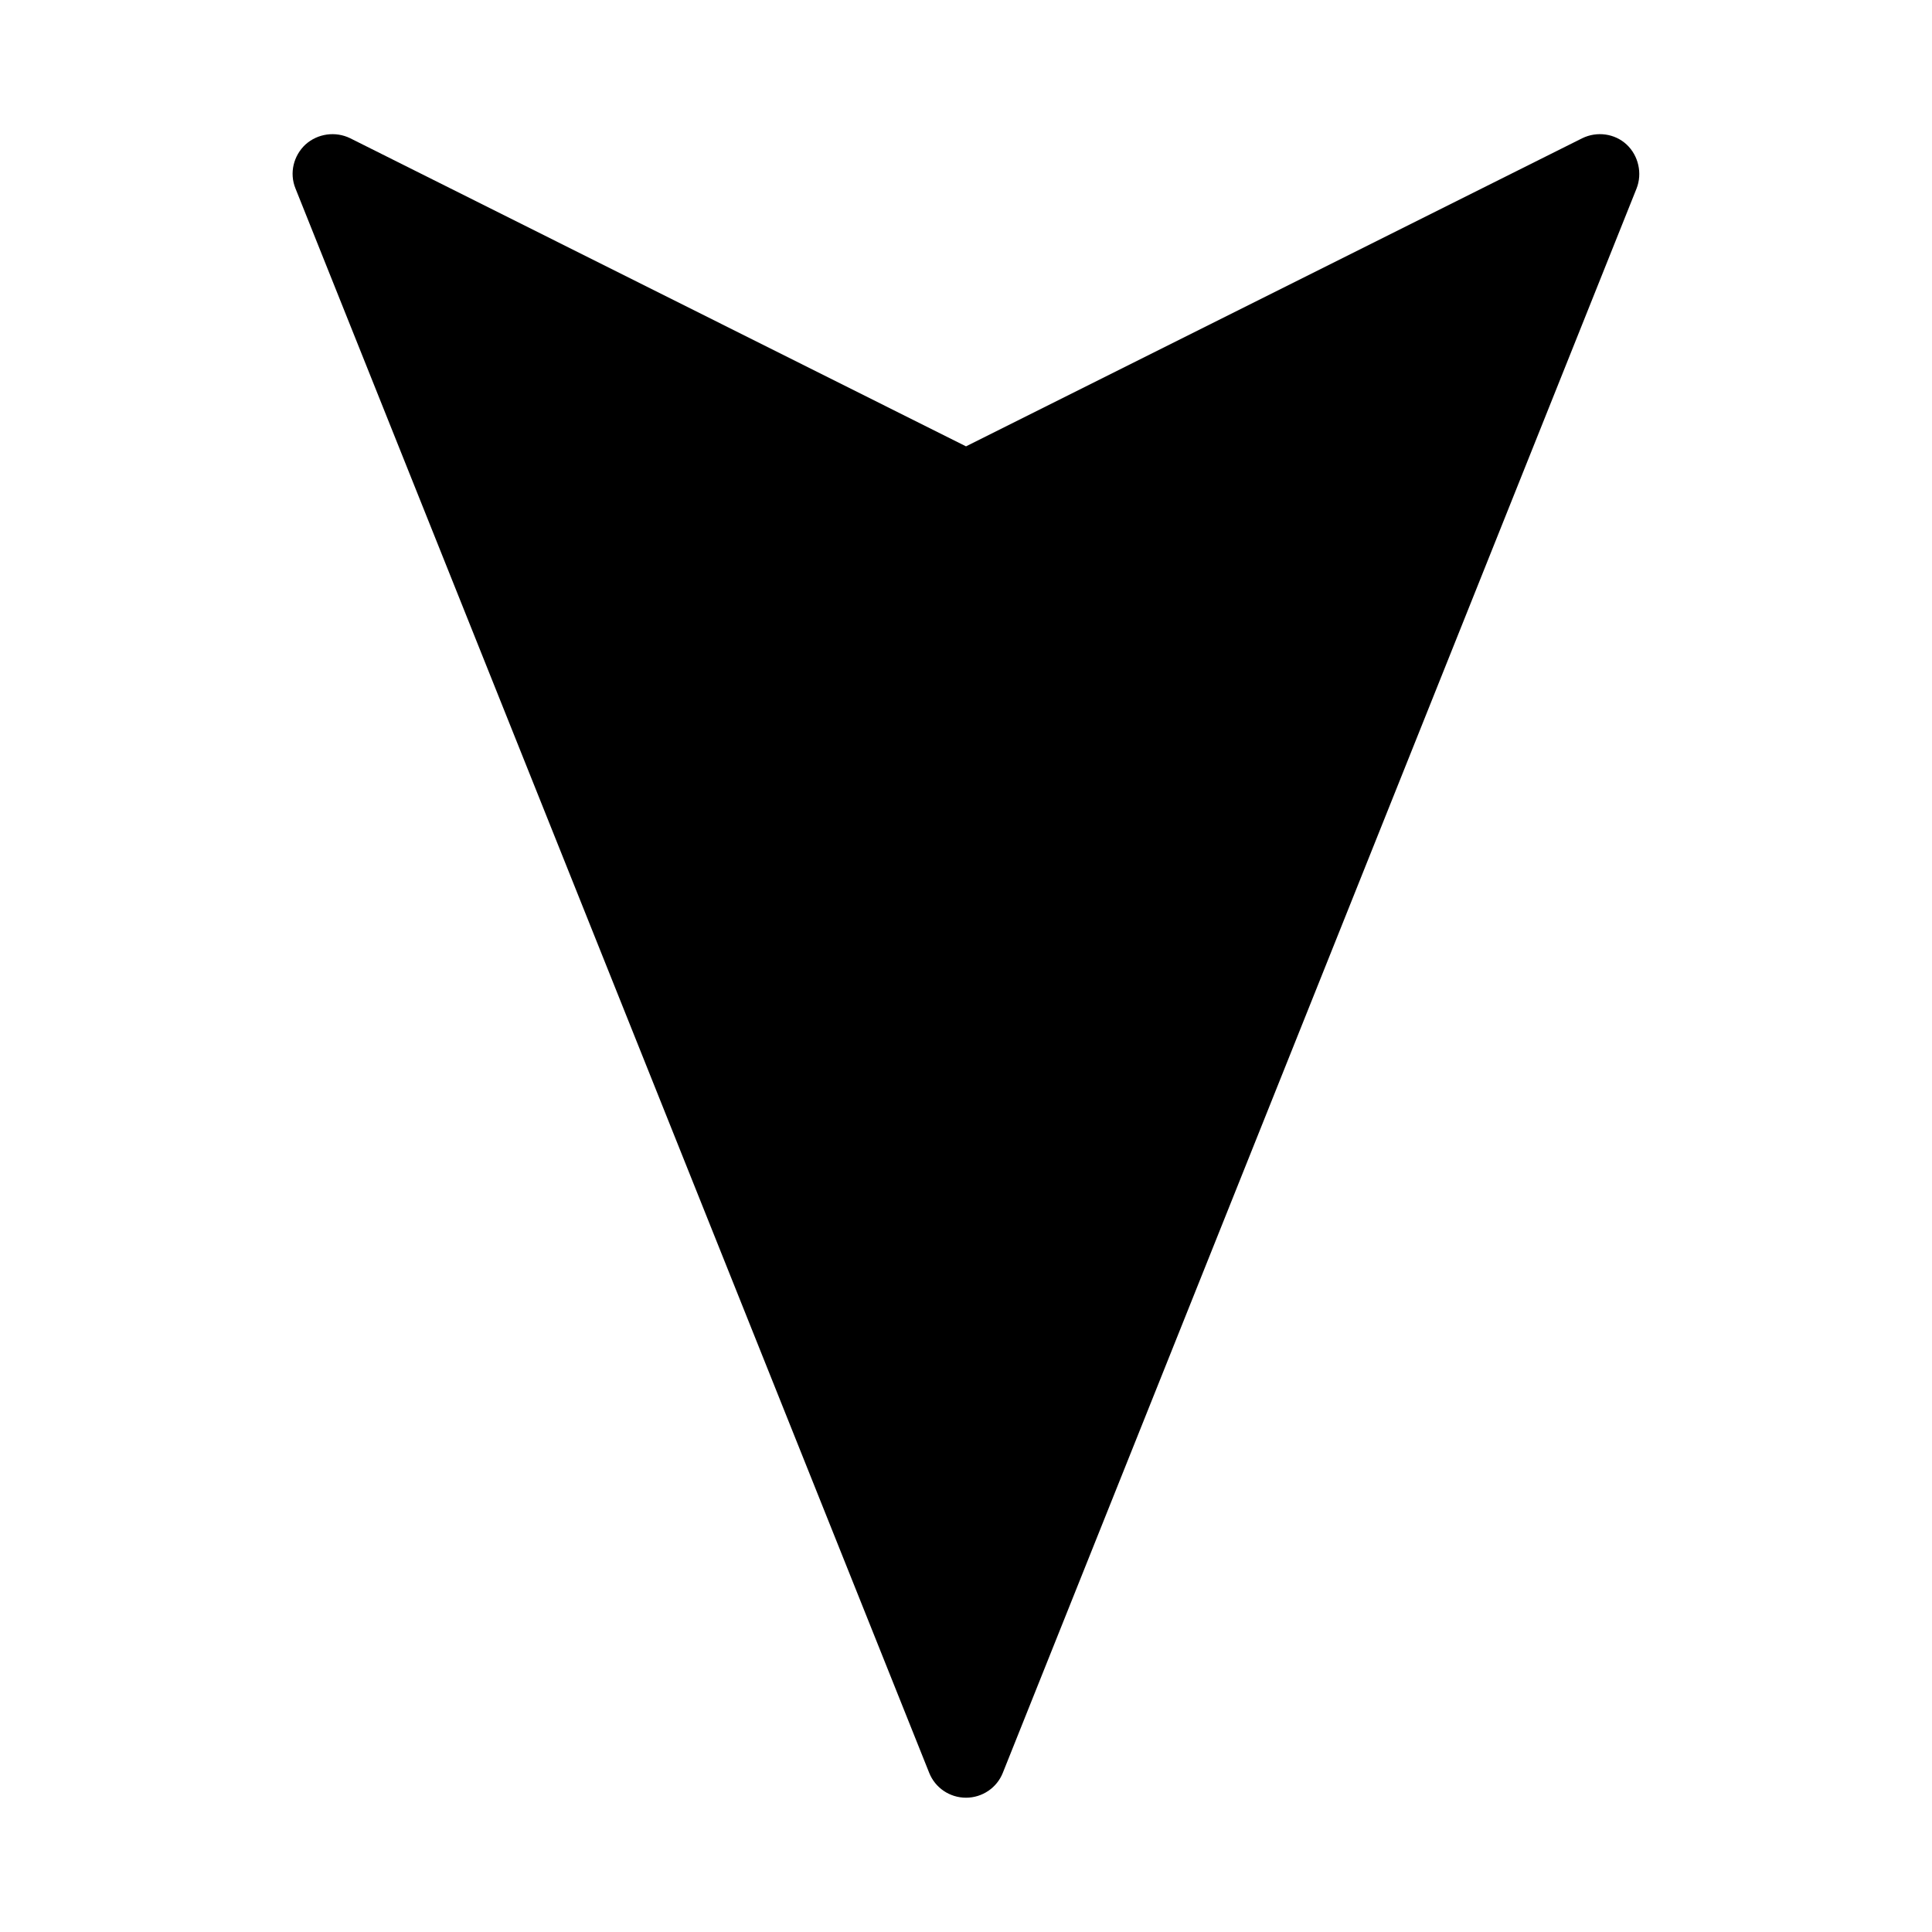 <?xml version="1.0" encoding="UTF-8"?>
<!-- The Best Svg Icon site in the world: iconSvg.co, Visit us! https://iconsvg.co -->
<svg fill="#000000" width="800px" height="800px" version="1.1" viewBox="144 144 512 512" xmlns="http://www.w3.org/2000/svg">
 <path d="m390.24 613.8c1.574 3.992 5.457 6.613 9.762 6.613s8.188-2.625 9.762-6.613l167.94-419.84c1.574-3.988 0.523-8.711-2.625-11.652-3.148-2.938-7.871-3.57-11.754-1.68l-163.32 81.66-163.21-81.656c-3.883-1.891-8.605-1.262-11.859 1.68-3.148 2.938-4.305 7.559-2.625 11.652z"/>
</svg>